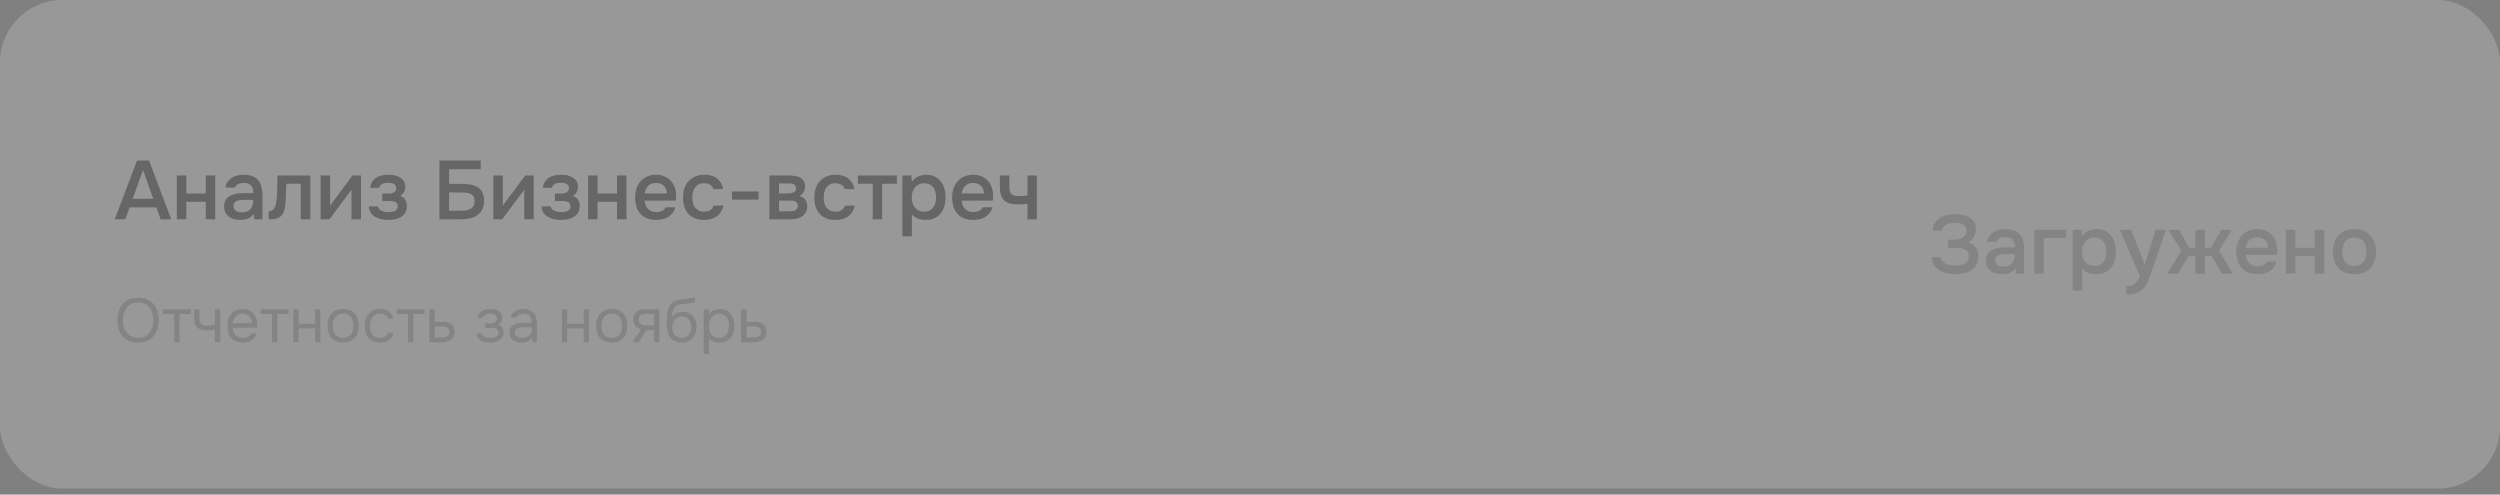 <?xml version="1.0" encoding="UTF-8"?> <svg xmlns="http://www.w3.org/2000/svg" width="369" height="73" viewBox="0 0 369 73" fill="none"><rect x="0" y="0" width="369" height="73" fill="#808080" stroke="none"/><g opacity="0.2"><rect width="369" height="72.112" rx="9.206" fill="#FEFCF9"></rect><path d="M22.006 23.693L25.271 32.371H23.712L23.074 30.616H19.134L18.483 32.371H16.936L20.226 23.693H22.006ZM22.632 29.339L21.11 25.105L19.575 29.339H22.632ZM26.099 32.371V25.902H27.498V28.566H30.37V25.902H31.769V32.371H30.37V29.781H27.498V32.371H26.099ZM37.464 31.573C37.251 31.876 36.969 32.101 36.617 32.248C36.265 32.388 35.872 32.457 35.439 32.457C35.095 32.457 34.78 32.416 34.494 32.334C34.215 32.252 33.97 32.13 33.757 31.966C33.544 31.794 33.377 31.585 33.254 31.34C33.131 31.086 33.07 30.8 33.07 30.481C33.07 30.129 33.139 29.83 33.278 29.585C33.417 29.331 33.606 29.127 33.843 28.971C34.089 28.816 34.375 28.701 34.702 28.627C35.03 28.546 35.373 28.505 35.733 28.505H37.39C37.39 28.03 37.284 27.662 37.071 27.4C36.858 27.138 36.486 27.003 35.954 26.995C35.643 26.995 35.373 27.048 35.144 27.154C34.923 27.261 34.776 27.437 34.702 27.682H33.266C33.315 27.339 33.426 27.048 33.598 26.811C33.778 26.573 33.99 26.377 34.236 26.222C34.489 26.066 34.768 25.956 35.071 25.89C35.381 25.825 35.692 25.792 36.003 25.792C36.404 25.792 36.777 25.845 37.12 25.952C37.464 26.058 37.763 26.238 38.016 26.492C38.303 26.786 38.495 27.138 38.593 27.547C38.691 27.956 38.741 28.402 38.741 28.885V32.371H37.525L37.464 31.573ZM37.39 29.499H36.04C35.803 29.499 35.566 29.519 35.328 29.56C35.091 29.593 34.886 29.679 34.715 29.818C34.551 29.949 34.469 30.141 34.469 30.395C34.469 30.706 34.58 30.943 34.8 31.107C35.03 31.262 35.308 31.34 35.635 31.34C35.889 31.34 36.122 31.307 36.335 31.242C36.556 31.176 36.744 31.07 36.899 30.923C37.055 30.767 37.173 30.575 37.255 30.346C37.345 30.108 37.39 29.826 37.39 29.499ZM40.844 29.29C40.885 28.734 40.91 28.181 40.918 27.633C40.934 27.077 40.951 26.5 40.967 25.902H45.803V32.371H44.392V27.118H42.268C42.252 27.519 42.236 27.92 42.219 28.32C42.211 28.713 42.195 29.106 42.17 29.499C42.162 29.646 42.146 29.822 42.121 30.027C42.105 30.223 42.08 30.424 42.047 30.628C42.015 30.825 41.965 31.013 41.9 31.193C41.835 31.365 41.753 31.524 41.655 31.672C41.483 31.917 41.254 32.097 40.967 32.212C40.689 32.318 40.366 32.371 39.998 32.371H39.654V31.168C39.899 31.168 40.096 31.111 40.243 30.996C40.398 30.874 40.513 30.722 40.587 30.542C40.669 30.354 40.726 30.154 40.758 29.941C40.8 29.72 40.828 29.503 40.844 29.29ZM48.628 32.371H47.327V25.902H48.727V30.346L52.016 25.902H53.28V32.371H51.881V28.014C51.873 28.03 50.789 29.483 48.628 32.371ZM59.054 28.91C59.398 29.024 59.651 29.212 59.815 29.474C59.978 29.728 60.06 30.014 60.06 30.334C60.06 30.35 60.06 30.366 60.06 30.383C60.06 30.792 59.978 31.131 59.815 31.401C59.651 31.672 59.43 31.888 59.152 32.052C58.882 32.207 58.587 32.314 58.268 32.371C57.957 32.428 57.638 32.457 57.311 32.457C56.992 32.457 56.664 32.428 56.329 32.371C56.002 32.306 55.699 32.195 55.421 32.04C55.151 31.884 54.926 31.68 54.745 31.426C54.566 31.172 54.463 30.853 54.439 30.469H55.789C55.822 30.632 55.891 30.767 55.998 30.874C56.112 30.98 56.243 31.066 56.39 31.131C56.538 31.197 56.693 31.242 56.857 31.266C57.02 31.291 57.172 31.303 57.311 31.303C57.458 31.303 57.618 31.295 57.79 31.279C57.961 31.254 58.113 31.213 58.244 31.156C58.383 31.09 58.497 31.005 58.587 30.898C58.677 30.784 58.722 30.636 58.722 30.456C58.722 30.145 58.604 29.937 58.367 29.83C58.137 29.724 57.847 29.671 57.495 29.671H56.415V28.566H57.385C57.687 28.566 57.945 28.505 58.158 28.382C58.371 28.259 58.477 28.046 58.477 27.744C58.477 27.588 58.436 27.461 58.354 27.363C58.281 27.257 58.187 27.175 58.072 27.118C57.957 27.06 57.831 27.023 57.691 27.007C57.552 26.983 57.429 26.97 57.323 26.97C57.184 26.97 57.041 26.983 56.894 27.007C56.746 27.023 56.607 27.06 56.476 27.118C56.345 27.175 56.235 27.253 56.145 27.351C56.055 27.449 56.002 27.576 55.985 27.731H54.647C54.68 27.347 54.782 27.032 54.954 26.786C55.126 26.533 55.339 26.332 55.593 26.185C55.846 26.038 56.124 25.935 56.427 25.878C56.738 25.821 57.045 25.792 57.348 25.792C57.651 25.792 57.945 25.821 58.231 25.878C58.526 25.935 58.796 26.042 59.042 26.197C59.287 26.352 59.475 26.541 59.606 26.762C59.745 26.974 59.815 27.253 59.815 27.596C59.815 27.907 59.741 28.173 59.594 28.394C59.455 28.615 59.275 28.787 59.054 28.91ZM64.858 23.693H70.958V24.97H66.281V27.142H68.27C68.745 27.142 69.178 27.183 69.571 27.265C69.972 27.339 70.307 27.474 70.577 27.67C70.856 27.866 71.068 28.128 71.216 28.456C71.371 28.775 71.449 29.172 71.449 29.646C71.449 30.17 71.351 30.608 71.154 30.959C70.966 31.311 70.713 31.594 70.393 31.806C70.074 32.011 69.71 32.158 69.301 32.248C68.892 32.33 68.466 32.371 68.024 32.371H64.858V23.693ZM66.281 31.107H67.926C68.188 31.107 68.446 31.095 68.7 31.07C68.953 31.037 69.178 30.972 69.375 30.874C69.571 30.775 69.731 30.632 69.853 30.444C69.976 30.256 70.037 30.002 70.037 29.683C70.037 29.388 69.98 29.155 69.865 28.983C69.751 28.811 69.6 28.685 69.411 28.603C69.231 28.513 69.023 28.46 68.785 28.443C68.548 28.419 68.307 28.407 68.061 28.407H66.281V31.107ZM74.124 32.371H72.823V25.902H74.222V30.346L77.512 25.902H78.776V32.371H77.377V28.014C77.369 28.03 76.284 29.483 74.124 32.371ZM84.55 28.91C84.893 29.024 85.147 29.212 85.311 29.474C85.474 29.728 85.556 30.014 85.556 30.334C85.556 30.35 85.556 30.366 85.556 30.383C85.556 30.792 85.474 31.131 85.311 31.401C85.147 31.672 84.926 31.888 84.648 32.052C84.378 32.207 84.083 32.314 83.764 32.371C83.453 32.428 83.134 32.457 82.807 32.457C82.488 32.457 82.16 32.428 81.825 32.371C81.497 32.306 81.195 32.195 80.916 32.04C80.646 31.884 80.421 31.68 80.241 31.426C80.061 31.172 79.959 30.853 79.934 30.469H81.285C81.317 30.632 81.387 30.767 81.493 30.874C81.608 30.98 81.739 31.066 81.886 31.131C82.033 31.197 82.189 31.242 82.353 31.266C82.516 31.291 82.668 31.303 82.807 31.303C82.954 31.303 83.114 31.295 83.285 31.279C83.457 31.254 83.609 31.213 83.74 31.156C83.879 31.09 83.993 31.005 84.083 30.898C84.173 30.784 84.218 30.636 84.218 30.456C84.218 30.145 84.1 29.937 83.862 29.83C83.633 29.724 83.343 29.671 82.991 29.671H81.911V28.566H82.88C83.183 28.566 83.441 28.505 83.654 28.382C83.866 28.259 83.973 28.046 83.973 27.744C83.973 27.588 83.932 27.461 83.85 27.363C83.776 27.257 83.682 27.175 83.568 27.118C83.453 27.06 83.326 27.023 83.187 27.007C83.048 26.983 82.925 26.97 82.819 26.97C82.68 26.97 82.537 26.983 82.389 27.007C82.242 27.023 82.103 27.06 81.972 27.118C81.841 27.175 81.731 27.253 81.641 27.351C81.551 27.449 81.497 27.576 81.481 27.731H80.143C80.176 27.347 80.278 27.032 80.45 26.786C80.622 26.533 80.835 26.332 81.088 26.185C81.342 26.038 81.62 25.935 81.923 25.878C82.234 25.821 82.541 25.792 82.844 25.792C83.146 25.792 83.441 25.821 83.727 25.878C84.022 25.935 84.292 26.042 84.537 26.197C84.783 26.352 84.971 26.541 85.102 26.762C85.241 26.974 85.311 27.253 85.311 27.596C85.311 27.907 85.237 28.173 85.09 28.394C84.951 28.615 84.771 28.787 84.55 28.91ZM86.799 32.371V25.902H88.199V28.566H91.071V25.902H92.47V32.371H91.071V29.781H88.199V32.371H86.799ZM95.145 29.609C95.162 29.847 95.211 30.068 95.293 30.272C95.374 30.477 95.485 30.657 95.624 30.812C95.763 30.959 95.935 31.078 96.14 31.168C96.352 31.258 96.598 31.303 96.876 31.303C97.171 31.303 97.441 31.25 97.686 31.144C97.94 31.037 98.124 30.853 98.239 30.591H99.675C99.593 30.919 99.458 31.201 99.27 31.438C99.09 31.675 98.873 31.872 98.619 32.027C98.374 32.175 98.099 32.285 97.797 32.359C97.502 32.424 97.187 32.457 96.852 32.457C96.336 32.457 95.882 32.379 95.489 32.224C95.105 32.068 94.781 31.843 94.519 31.549C94.257 31.254 94.061 30.906 93.93 30.505C93.808 30.096 93.746 29.638 93.746 29.131C93.746 28.64 93.816 28.194 93.955 27.793C94.094 27.384 94.294 27.032 94.556 26.737C94.826 26.442 95.15 26.213 95.526 26.05C95.902 25.878 96.332 25.792 96.815 25.792C97.322 25.792 97.76 25.878 98.128 26.05C98.496 26.213 98.803 26.439 99.049 26.725C99.302 27.011 99.49 27.347 99.613 27.731C99.736 28.116 99.797 28.533 99.797 28.983C99.797 29.196 99.785 29.405 99.761 29.609H95.145ZM98.435 28.554C98.41 28.046 98.251 27.662 97.956 27.4C97.67 27.138 97.293 27.007 96.827 27.007C96.565 27.007 96.336 27.048 96.14 27.13C95.943 27.212 95.775 27.322 95.636 27.461C95.505 27.6 95.399 27.764 95.317 27.952C95.235 28.14 95.182 28.341 95.158 28.554H98.435ZM103.911 32.457C103.396 32.457 102.942 32.379 102.549 32.224C102.164 32.06 101.841 31.835 101.579 31.549C101.326 31.254 101.133 30.906 101.002 30.505C100.88 30.096 100.818 29.646 100.818 29.155C100.818 28.664 100.884 28.214 101.015 27.805C101.154 27.396 101.358 27.044 101.628 26.749C101.898 26.455 102.226 26.222 102.61 26.05C102.995 25.878 103.441 25.792 103.948 25.792C104.308 25.792 104.64 25.833 104.942 25.915C105.253 25.988 105.528 26.115 105.765 26.295C106.002 26.467 106.207 26.688 106.379 26.958C106.55 27.22 106.669 27.539 106.735 27.916H105.286C105.213 27.637 105.053 27.424 104.807 27.277C104.57 27.122 104.276 27.044 103.924 27.044C103.613 27.044 103.347 27.101 103.126 27.216C102.905 27.33 102.725 27.486 102.586 27.682C102.447 27.879 102.344 28.108 102.279 28.37C102.222 28.623 102.193 28.889 102.193 29.168C102.193 29.454 102.226 29.724 102.291 29.978C102.357 30.231 102.459 30.452 102.598 30.64C102.745 30.82 102.929 30.968 103.15 31.082C103.371 31.189 103.637 31.242 103.948 31.242C104.316 31.242 104.619 31.16 104.857 30.996C105.102 30.833 105.258 30.616 105.323 30.346H106.759C106.694 30.714 106.571 31.033 106.391 31.303C106.219 31.573 106.006 31.794 105.753 31.966C105.499 32.138 105.217 32.265 104.906 32.346C104.595 32.42 104.263 32.457 103.911 32.457ZM108.042 28.259H111.958V29.462H108.042V28.259ZM113.566 25.902H116.328C116.614 25.902 116.905 25.919 117.199 25.952C117.494 25.976 117.76 26.046 117.997 26.16C118.243 26.275 118.439 26.442 118.586 26.663C118.742 26.876 118.823 27.167 118.832 27.535C118.832 27.821 118.766 28.087 118.635 28.333C118.504 28.578 118.296 28.779 118.009 28.934C118.402 29.041 118.688 29.229 118.868 29.499C119.057 29.761 119.151 30.076 119.151 30.444C119.151 30.788 119.081 31.086 118.942 31.34C118.803 31.585 118.619 31.786 118.39 31.942C118.161 32.089 117.895 32.199 117.592 32.273C117.289 32.338 116.97 32.371 116.635 32.371H113.566V25.902ZM114.978 27.069V28.554H115.824C116.013 28.554 116.205 28.554 116.401 28.554C116.606 28.546 116.786 28.517 116.941 28.468C117.105 28.419 117.236 28.341 117.334 28.235C117.441 28.128 117.494 27.977 117.494 27.78C117.494 27.609 117.453 27.478 117.371 27.388C117.297 27.29 117.203 27.216 117.089 27.167C116.974 27.118 116.843 27.089 116.696 27.081C116.557 27.073 116.426 27.069 116.303 27.069H114.978ZM116.401 31.193C116.565 31.193 116.725 31.185 116.88 31.168C117.044 31.152 117.187 31.115 117.31 31.058C117.441 30.992 117.547 30.91 117.629 30.812C117.711 30.706 117.752 30.567 117.752 30.395C117.752 30.084 117.653 29.875 117.457 29.769C117.269 29.663 117.036 29.609 116.757 29.609H114.978V31.193H116.401ZM123.294 32.457C122.778 32.457 122.324 32.379 121.932 32.224C121.547 32.06 121.224 31.835 120.962 31.549C120.708 31.254 120.516 30.906 120.385 30.505C120.262 30.096 120.201 29.646 120.201 29.155C120.201 28.664 120.266 28.214 120.397 27.805C120.536 27.396 120.741 27.044 121.011 26.749C121.281 26.455 121.608 26.222 121.993 26.05C122.378 25.878 122.823 25.792 123.331 25.792C123.691 25.792 124.022 25.833 124.325 25.915C124.636 25.988 124.91 26.115 125.147 26.295C125.385 26.467 125.589 26.688 125.761 26.958C125.933 27.22 126.052 27.539 126.117 27.916H124.669C124.595 27.637 124.436 27.424 124.19 27.277C123.953 27.122 123.658 27.044 123.306 27.044C122.995 27.044 122.729 27.101 122.508 27.216C122.288 27.33 122.107 27.486 121.968 27.682C121.829 27.879 121.727 28.108 121.662 28.37C121.604 28.623 121.576 28.889 121.576 29.168C121.576 29.454 121.608 29.724 121.674 29.978C121.739 30.231 121.842 30.452 121.981 30.64C122.128 30.82 122.312 30.968 122.533 31.082C122.754 31.189 123.02 31.242 123.331 31.242C123.699 31.242 124.002 31.16 124.239 30.996C124.485 30.833 124.64 30.616 124.706 30.346H126.142C126.076 30.714 125.953 31.033 125.773 31.303C125.602 31.573 125.389 31.794 125.135 31.966C124.882 32.138 124.599 32.265 124.288 32.346C123.977 32.42 123.646 32.457 123.294 32.457ZM132.384 25.902V27.118H130.199V32.371H128.812V27.118H126.627V25.902H132.384ZM134.588 34.887H133.188V25.902H134.514L134.588 26.823C134.825 26.488 135.132 26.234 135.508 26.062C135.893 25.882 136.294 25.792 136.711 25.792C137.153 25.792 137.55 25.874 137.902 26.038C138.254 26.193 138.552 26.414 138.798 26.7C139.051 26.987 139.24 27.334 139.362 27.744C139.493 28.145 139.559 28.603 139.559 29.118C139.559 29.601 139.497 30.047 139.375 30.456C139.252 30.865 139.068 31.221 138.822 31.524C138.585 31.819 138.286 32.048 137.926 32.212C137.574 32.375 137.145 32.457 136.637 32.457C136.245 32.457 135.868 32.396 135.508 32.273C135.156 32.142 134.849 31.929 134.588 31.635V34.887ZM136.416 31.242C136.719 31.242 136.981 31.189 137.202 31.082C137.423 30.968 137.603 30.816 137.742 30.628C137.889 30.44 137.996 30.219 138.061 29.965C138.135 29.712 138.172 29.438 138.172 29.143C138.172 28.848 138.135 28.574 138.061 28.32C137.996 28.059 137.889 27.834 137.742 27.645C137.603 27.457 137.419 27.31 137.19 27.204C136.969 27.097 136.703 27.044 136.392 27.044C136.114 27.044 135.856 27.101 135.619 27.216C135.389 27.33 135.197 27.482 135.042 27.67C134.886 27.858 134.768 28.083 134.686 28.345C134.612 28.599 134.575 28.861 134.575 29.131C134.575 29.425 134.612 29.703 134.686 29.965C134.759 30.219 134.87 30.44 135.017 30.628C135.173 30.808 135.365 30.955 135.594 31.07C135.823 31.185 136.097 31.242 136.416 31.242ZM141.942 29.609C141.958 29.847 142.007 30.068 142.089 30.272C142.171 30.477 142.281 30.657 142.42 30.812C142.559 30.959 142.731 31.078 142.936 31.168C143.149 31.258 143.394 31.303 143.672 31.303C143.967 31.303 144.237 31.25 144.482 31.144C144.736 31.037 144.92 30.853 145.035 30.591H146.471C146.389 30.919 146.254 31.201 146.066 31.438C145.886 31.675 145.669 31.872 145.415 32.027C145.17 32.175 144.896 32.285 144.593 32.359C144.298 32.424 143.983 32.457 143.648 32.457C143.132 32.457 142.678 32.379 142.285 32.224C141.901 32.068 141.578 31.843 141.316 31.549C141.054 31.254 140.857 30.906 140.726 30.505C140.604 30.096 140.542 29.638 140.542 29.131C140.542 28.64 140.612 28.194 140.751 27.793C140.89 27.384 141.091 27.032 141.352 26.737C141.623 26.442 141.946 26.213 142.322 26.05C142.699 25.878 143.128 25.792 143.611 25.792C144.118 25.792 144.556 25.878 144.924 26.05C145.293 26.213 145.599 26.439 145.845 26.725C146.099 27.011 146.287 27.347 146.41 27.731C146.532 28.116 146.594 28.533 146.594 28.983C146.594 29.196 146.581 29.405 146.557 29.609H141.942ZM145.231 28.554C145.207 28.046 145.047 27.662 144.752 27.4C144.466 27.138 144.09 27.007 143.623 27.007C143.361 27.007 143.132 27.048 142.936 27.13C142.739 27.212 142.572 27.322 142.433 27.461C142.302 27.6 142.195 27.764 142.113 27.952C142.032 28.14 141.978 28.341 141.954 28.554H145.231ZM147.578 25.902H148.977V27.179C148.977 27.506 148.989 27.78 149.014 28.001C149.047 28.222 149.112 28.407 149.21 28.554C149.308 28.693 149.452 28.795 149.64 28.861C149.828 28.918 150.082 28.947 150.401 28.947C150.605 28.947 150.826 28.938 151.064 28.922C151.301 28.897 151.497 28.873 151.653 28.848V25.902H153.04V32.371H151.653V30.064C151.465 30.096 151.244 30.121 150.99 30.137C150.736 30.154 150.503 30.162 150.29 30.162C150.2 30.162 150.11 30.162 150.02 30.162C149.628 30.154 149.28 30.104 148.977 30.014C148.674 29.916 148.416 29.769 148.204 29.573C147.999 29.368 147.844 29.098 147.737 28.762C147.631 28.427 147.578 28.014 147.578 27.523V25.902Z" fill="black"></path><path opacity="0.4" d="M20.382 50.582C19.873 50.582 19.428 50.499 19.048 50.333C18.667 50.161 18.348 49.928 18.09 49.634C17.832 49.339 17.639 48.989 17.51 48.584C17.381 48.179 17.317 47.737 17.317 47.259C17.317 46.78 17.381 46.338 17.51 45.933C17.639 45.522 17.832 45.169 18.09 44.874C18.348 44.58 18.667 44.35 19.048 44.184C19.428 44.012 19.873 43.926 20.382 43.926C20.886 43.926 21.328 44.012 21.708 44.184C22.089 44.35 22.408 44.58 22.666 44.874C22.923 45.169 23.116 45.522 23.245 45.933C23.374 46.338 23.439 46.78 23.439 47.259C23.439 47.737 23.374 48.179 23.245 48.584C23.116 48.989 22.923 49.339 22.666 49.634C22.408 49.928 22.089 50.161 21.708 50.333C21.328 50.499 20.886 50.582 20.382 50.582ZM20.382 44.653C19.996 44.653 19.661 44.724 19.379 44.865C19.097 45 18.863 45.187 18.679 45.427C18.495 45.666 18.357 45.945 18.265 46.264C18.173 46.577 18.127 46.909 18.127 47.259C18.127 47.608 18.17 47.94 18.256 48.253C18.348 48.566 18.486 48.842 18.67 49.081C18.854 49.321 19.087 49.511 19.37 49.652C19.658 49.787 19.996 49.855 20.382 49.855C20.769 49.855 21.104 49.787 21.386 49.652C21.668 49.511 21.898 49.324 22.076 49.091C22.26 48.851 22.395 48.575 22.481 48.262C22.573 47.949 22.619 47.615 22.619 47.259C22.619 46.903 22.573 46.568 22.481 46.255C22.395 45.936 22.26 45.66 22.076 45.427C21.892 45.187 21.659 45 21.377 44.865C21.094 44.724 20.763 44.653 20.382 44.653ZM28.166 45.657V46.347H26.5V50.508H25.717V46.347H24.051V45.657H28.166ZM28.652 45.657H29.435V46.743C29.435 46.958 29.447 47.148 29.472 47.314C29.503 47.473 29.558 47.608 29.637 47.719C29.717 47.829 29.831 47.915 29.978 47.977C30.125 48.032 30.319 48.06 30.558 48.06C30.742 48.06 30.936 48.05 31.138 48.032C31.347 48.014 31.54 47.986 31.718 47.949V45.657H32.501V50.508H31.718V48.639C31.485 48.682 31.258 48.713 31.037 48.732C30.822 48.744 30.629 48.75 30.457 48.75C30.113 48.75 29.825 48.71 29.591 48.63C29.364 48.55 29.18 48.431 29.039 48.271C28.898 48.106 28.797 47.903 28.735 47.664C28.68 47.418 28.652 47.13 28.652 46.798V45.657ZM34.344 48.373C34.363 48.587 34.406 48.787 34.473 48.971C34.547 49.149 34.645 49.305 34.768 49.44C34.891 49.575 35.041 49.683 35.219 49.763C35.403 49.836 35.615 49.873 35.854 49.873C35.971 49.873 36.09 49.864 36.213 49.846C36.342 49.821 36.462 49.784 36.572 49.735C36.683 49.68 36.781 49.609 36.867 49.523C36.953 49.437 37.017 49.333 37.06 49.21H37.861C37.806 49.444 37.711 49.646 37.576 49.818C37.447 49.99 37.29 50.131 37.106 50.241C36.928 50.352 36.729 50.435 36.508 50.49C36.287 50.539 36.063 50.563 35.836 50.563C35.449 50.563 35.112 50.502 34.823 50.379C34.541 50.257 34.304 50.088 34.114 49.873C33.924 49.652 33.783 49.391 33.691 49.091C33.599 48.784 33.553 48.449 33.553 48.087C33.553 47.725 33.602 47.394 33.7 47.093C33.804 46.786 33.952 46.522 34.142 46.301C34.332 46.08 34.565 45.908 34.842 45.786C35.118 45.663 35.446 45.602 35.827 45.602C36.213 45.602 36.548 45.678 36.83 45.832C37.112 45.985 37.339 46.188 37.511 46.439C37.683 46.685 37.803 46.952 37.87 47.24C37.944 47.529 37.975 47.796 37.962 48.041C37.962 48.096 37.959 48.152 37.953 48.207C37.953 48.262 37.95 48.317 37.944 48.373H34.344ZM37.171 47.691C37.158 47.28 37.029 46.946 36.784 46.688C36.538 46.43 36.21 46.301 35.799 46.301C35.572 46.301 35.372 46.338 35.201 46.412C35.029 46.485 34.885 46.587 34.768 46.715C34.651 46.844 34.559 46.995 34.492 47.167C34.424 47.332 34.381 47.507 34.363 47.691H37.171ZM42.595 45.657V46.347H40.929V50.508H40.146V46.347H38.48V45.657H42.595ZM43.293 50.508V45.657H44.076V47.783H46.506V45.657H47.289V50.508H46.506V48.474H44.076V50.508H43.293ZM50.661 45.602C51.048 45.602 51.382 45.663 51.665 45.786C51.947 45.908 52.183 46.08 52.373 46.301C52.57 46.522 52.714 46.786 52.806 47.093C52.904 47.394 52.953 47.725 52.953 48.087C52.953 48.449 52.904 48.784 52.806 49.091C52.714 49.391 52.57 49.652 52.373 49.873C52.183 50.088 51.944 50.257 51.656 50.379C51.367 50.502 51.029 50.563 50.643 50.563C50.256 50.563 49.919 50.502 49.63 50.379C49.348 50.257 49.108 50.088 48.912 49.873C48.722 49.652 48.578 49.391 48.479 49.091C48.387 48.784 48.341 48.449 48.341 48.087C48.341 47.725 48.387 47.394 48.479 47.093C48.578 46.786 48.722 46.522 48.912 46.301C49.108 46.08 49.351 45.908 49.639 45.786C49.928 45.663 50.268 45.602 50.661 45.602ZM50.643 49.873C50.907 49.873 51.134 49.827 51.324 49.735C51.52 49.643 51.68 49.517 51.803 49.358C51.932 49.192 52.024 49.002 52.079 48.787C52.14 48.572 52.171 48.339 52.171 48.087C52.171 47.842 52.14 47.611 52.079 47.397C52.024 47.176 51.932 46.986 51.803 46.826C51.68 46.66 51.52 46.531 51.324 46.439C51.134 46.347 50.907 46.301 50.643 46.301C50.379 46.301 50.152 46.347 49.962 46.439C49.771 46.531 49.612 46.66 49.483 46.826C49.36 46.986 49.268 47.176 49.207 47.397C49.151 47.611 49.124 47.842 49.124 48.087C49.124 48.339 49.151 48.572 49.207 48.787C49.268 49.002 49.36 49.192 49.483 49.358C49.612 49.517 49.771 49.643 49.962 49.735C50.152 49.827 50.379 49.873 50.643 49.873ZM56.072 50.563C55.685 50.563 55.351 50.502 55.068 50.379C54.786 50.257 54.553 50.085 54.369 49.864C54.184 49.643 54.047 49.382 53.954 49.081C53.862 48.781 53.816 48.452 53.816 48.096C53.816 47.753 53.865 47.431 53.964 47.13C54.062 46.823 54.206 46.559 54.396 46.338C54.587 46.111 54.826 45.933 55.114 45.804C55.403 45.669 55.753 45.602 56.164 45.602C56.409 45.602 56.627 45.629 56.817 45.684C57.008 45.733 57.186 45.816 57.351 45.933C57.523 46.044 57.67 46.191 57.793 46.375C57.916 46.559 58.005 46.783 58.06 47.047H57.259C57.167 46.777 57.02 46.584 56.817 46.467C56.621 46.35 56.388 46.295 56.118 46.301C55.854 46.301 55.621 46.353 55.418 46.458C55.222 46.556 55.062 46.688 54.939 46.854C54.823 47.019 54.737 47.213 54.682 47.434C54.626 47.648 54.599 47.869 54.599 48.096C54.599 48.336 54.626 48.563 54.682 48.778C54.743 48.992 54.832 49.183 54.949 49.348C55.071 49.508 55.228 49.637 55.418 49.735C55.608 49.827 55.835 49.873 56.099 49.873C56.228 49.873 56.354 49.861 56.477 49.836C56.606 49.812 56.722 49.772 56.827 49.717C56.937 49.655 57.032 49.575 57.112 49.477C57.192 49.379 57.25 49.259 57.287 49.118H58.097C58.048 49.37 57.959 49.588 57.83 49.772C57.707 49.95 57.554 50.1 57.37 50.223C57.186 50.34 56.983 50.425 56.762 50.481C56.541 50.536 56.311 50.563 56.072 50.563ZM62.67 45.657V46.347H61.004V50.508H60.221V46.347H58.555V45.657H62.67ZM63.368 45.657H64.169V47.507H65.237C65.513 47.507 65.768 47.529 66.001 47.572C66.234 47.608 66.437 47.688 66.609 47.811C66.774 47.934 66.9 48.09 66.986 48.281C67.078 48.465 67.124 48.695 67.124 48.971C67.118 49.247 67.069 49.477 66.977 49.661C66.885 49.839 66.768 49.99 66.627 50.112C66.461 50.254 66.253 50.355 66.001 50.416C65.755 50.478 65.504 50.508 65.246 50.508H63.368V45.657ZM64.629 49.827C64.862 49.827 65.096 49.824 65.329 49.818C65.562 49.806 65.765 49.757 65.936 49.671C66.053 49.621 66.145 49.539 66.213 49.422C66.286 49.299 66.326 49.158 66.332 48.998C66.332 48.808 66.292 48.658 66.213 48.547C66.139 48.437 66.041 48.357 65.918 48.308C65.802 48.253 65.669 48.219 65.522 48.207C65.375 48.195 65.231 48.188 65.09 48.188H64.169V49.827H64.629ZM73.504 47.903C73.817 48.001 74.035 48.155 74.158 48.363C74.281 48.572 74.342 48.821 74.342 49.109C74.336 49.367 74.275 49.588 74.158 49.772C74.048 49.956 73.9 50.106 73.716 50.223C73.532 50.34 73.323 50.425 73.09 50.481C72.857 50.536 72.618 50.563 72.372 50.563C72.139 50.563 71.903 50.542 71.663 50.499C71.43 50.456 71.218 50.383 71.028 50.278C70.838 50.174 70.678 50.036 70.549 49.864C70.427 49.692 70.359 49.474 70.347 49.21H71.111C71.135 49.339 71.194 49.447 71.286 49.532C71.378 49.612 71.485 49.68 71.608 49.735C71.737 49.784 71.869 49.821 72.004 49.846C72.145 49.864 72.271 49.873 72.381 49.873C72.51 49.873 72.642 49.864 72.777 49.846C72.918 49.827 73.047 49.79 73.164 49.735C73.281 49.68 73.376 49.603 73.449 49.505C73.523 49.401 73.56 49.269 73.56 49.109C73.56 48.98 73.532 48.864 73.477 48.759C73.422 48.649 73.336 48.566 73.219 48.511C73.115 48.462 72.995 48.434 72.86 48.428C72.725 48.416 72.599 48.409 72.483 48.409H71.617V47.719H72.326C72.443 47.719 72.562 47.71 72.685 47.691C72.808 47.667 72.918 47.627 73.017 47.572C73.121 47.516 73.204 47.446 73.265 47.36C73.333 47.268 73.369 47.139 73.376 46.973C73.376 46.844 73.345 46.737 73.284 46.651C73.228 46.565 73.152 46.498 73.053 46.449C72.961 46.393 72.854 46.356 72.731 46.338C72.615 46.313 72.498 46.301 72.381 46.301C72.271 46.301 72.154 46.31 72.031 46.329C71.909 46.341 71.795 46.372 71.691 46.421C71.587 46.464 71.498 46.525 71.424 46.605C71.35 46.685 71.304 46.789 71.286 46.918H70.513C70.519 46.672 70.577 46.467 70.688 46.301C70.804 46.129 70.951 45.994 71.129 45.896C71.307 45.792 71.504 45.718 71.719 45.675C71.939 45.626 72.157 45.602 72.372 45.602C72.587 45.602 72.799 45.623 73.007 45.666C73.222 45.709 73.412 45.783 73.578 45.887C73.744 45.985 73.879 46.117 73.983 46.283C74.088 46.449 74.14 46.654 74.14 46.9C74.14 47.121 74.088 47.317 73.983 47.489C73.879 47.661 73.719 47.799 73.504 47.903ZM78.546 49.892C78.442 50.033 78.322 50.146 78.187 50.232C78.052 50.318 77.911 50.386 77.764 50.435C77.623 50.484 77.478 50.517 77.331 50.536C77.19 50.554 77.049 50.563 76.908 50.563C76.68 50.563 76.466 50.536 76.263 50.481C76.061 50.425 75.876 50.337 75.711 50.214C75.551 50.091 75.422 49.938 75.324 49.753C75.232 49.569 75.186 49.361 75.186 49.127C75.186 48.851 75.235 48.621 75.333 48.437C75.438 48.247 75.576 48.093 75.748 47.977C75.919 47.86 76.116 47.78 76.337 47.737C76.564 47.688 76.803 47.664 77.055 47.664H78.482C78.482 47.252 78.393 46.927 78.215 46.688C78.037 46.442 77.736 46.313 77.313 46.301C77.055 46.301 76.828 46.344 76.631 46.43C76.435 46.516 76.3 46.657 76.226 46.854H75.389C75.432 46.633 75.517 46.446 75.646 46.292C75.775 46.133 75.929 46.004 76.107 45.905C76.285 45.801 76.478 45.724 76.687 45.675C76.895 45.626 77.104 45.602 77.313 45.602C77.675 45.602 77.978 45.663 78.224 45.786C78.476 45.902 78.678 46.059 78.832 46.255C78.985 46.446 79.092 46.679 79.154 46.955C79.215 47.231 79.246 47.541 79.246 47.885V50.508H78.592L78.546 49.892ZM77.626 48.317C77.478 48.317 77.306 48.32 77.11 48.327C76.92 48.327 76.736 48.345 76.558 48.382C76.38 48.419 76.236 48.495 76.125 48.612C76.021 48.728 75.969 48.882 75.969 49.072C75.969 49.213 75.996 49.333 76.052 49.431C76.107 49.529 76.18 49.612 76.272 49.68C76.371 49.747 76.481 49.796 76.604 49.827C76.727 49.858 76.852 49.873 76.981 49.873C77.442 49.873 77.804 49.763 78.067 49.542C78.338 49.315 78.476 48.986 78.482 48.557V48.317H77.626ZM82.939 50.508V45.657H83.722V47.783H86.152V45.657H86.935V50.508H86.152V48.474H83.722V50.508H82.939ZM90.307 45.602C90.694 45.602 91.028 45.663 91.311 45.786C91.593 45.908 91.829 46.08 92.02 46.301C92.216 46.522 92.36 46.786 92.452 47.093C92.55 47.394 92.6 47.725 92.6 48.087C92.6 48.449 92.55 48.784 92.452 49.091C92.36 49.391 92.216 49.652 92.02 49.873C91.829 50.088 91.59 50.257 91.302 50.379C91.013 50.502 90.676 50.563 90.289 50.563C89.902 50.563 89.565 50.502 89.276 50.379C88.994 50.257 88.755 50.088 88.558 49.873C88.368 49.652 88.224 49.391 88.126 49.091C88.034 48.784 87.987 48.449 87.987 48.087C87.987 47.725 88.034 47.394 88.126 47.093C88.224 46.786 88.368 46.522 88.558 46.301C88.755 46.08 88.997 45.908 89.285 45.786C89.574 45.663 89.915 45.602 90.307 45.602ZM90.289 49.873C90.553 49.873 90.78 49.827 90.97 49.735C91.167 49.643 91.326 49.517 91.449 49.358C91.578 49.192 91.67 49.002 91.725 48.787C91.787 48.572 91.817 48.339 91.817 48.087C91.817 47.842 91.787 47.611 91.725 47.397C91.67 47.176 91.578 46.986 91.449 46.826C91.326 46.66 91.167 46.531 90.97 46.439C90.78 46.347 90.553 46.301 90.289 46.301C90.025 46.301 89.798 46.347 89.608 46.439C89.418 46.531 89.258 46.66 89.129 46.826C89.006 46.986 88.914 47.176 88.853 47.397C88.798 47.611 88.77 47.842 88.77 48.087C88.77 48.339 88.798 48.572 88.853 48.787C88.914 49.002 89.006 49.192 89.129 49.358C89.258 49.517 89.418 49.643 89.608 49.735C89.798 49.827 90.025 49.873 90.289 49.873ZM97.329 50.508H96.546V48.713H95.433L94.254 50.508H93.343L94.604 48.593C94.254 48.495 93.981 48.336 93.785 48.115C93.588 47.888 93.484 47.587 93.472 47.213C93.466 46.887 93.515 46.627 93.619 46.43C93.729 46.228 93.874 46.065 94.052 45.942C94.224 45.819 94.423 45.743 94.65 45.712C94.877 45.675 95.12 45.657 95.377 45.657H97.329V50.508ZM96.546 46.347L95.506 46.338C95.353 46.338 95.196 46.344 95.037 46.356C94.883 46.369 94.745 46.409 94.622 46.476C94.518 46.538 94.432 46.627 94.365 46.743C94.303 46.854 94.269 46.998 94.263 47.176C94.269 47.342 94.309 47.483 94.383 47.599C94.457 47.71 94.561 47.799 94.696 47.866C94.874 47.952 95.07 48.001 95.285 48.014C95.506 48.026 95.733 48.032 95.966 48.032H96.546V46.347ZM99.153 46.752C99.245 46.623 99.353 46.516 99.475 46.43C99.598 46.338 99.73 46.261 99.871 46.2C100.019 46.139 100.166 46.096 100.313 46.071C100.467 46.04 100.614 46.025 100.755 46.025C101.087 46.025 101.378 46.077 101.63 46.182C101.887 46.286 102.102 46.436 102.274 46.633C102.452 46.823 102.587 47.053 102.679 47.323C102.771 47.593 102.817 47.894 102.817 48.225C102.817 48.557 102.768 48.867 102.67 49.155C102.572 49.437 102.428 49.683 102.237 49.892C102.053 50.1 101.823 50.266 101.547 50.389C101.277 50.505 100.964 50.563 100.608 50.563C100.203 50.563 99.862 50.493 99.586 50.352C99.31 50.205 99.086 50.011 98.914 49.772C98.748 49.526 98.626 49.235 98.546 48.897C98.466 48.56 98.423 48.228 98.417 47.903C98.405 47.805 98.398 47.608 98.398 47.314C98.405 47.013 98.42 46.743 98.445 46.504C98.469 46.258 98.509 46.022 98.564 45.795C98.626 45.562 98.708 45.356 98.813 45.178C98.978 44.883 99.187 44.666 99.439 44.525C99.697 44.383 99.991 44.285 100.322 44.23C100.427 44.212 100.66 44.178 101.022 44.129C101.39 44.073 101.642 44.037 101.777 44.018C101.894 44.006 102.019 43.991 102.154 43.972C102.296 43.948 102.434 43.923 102.569 43.898V44.617C102.477 44.647 102.363 44.675 102.228 44.699C102.093 44.718 101.94 44.736 101.768 44.755C101.645 44.773 101.516 44.791 101.381 44.81C101.252 44.822 101.117 44.837 100.976 44.856C100.841 44.868 100.632 44.896 100.35 44.939C100.141 44.969 99.97 45.028 99.835 45.114C99.706 45.2 99.592 45.313 99.494 45.454C99.377 45.626 99.291 45.835 99.236 46.08C99.187 46.32 99.159 46.544 99.153 46.752ZM100.626 49.873C100.853 49.873 101.053 49.83 101.225 49.744C101.403 49.658 101.55 49.542 101.667 49.394C101.789 49.247 101.881 49.075 101.943 48.879C102.004 48.682 102.035 48.474 102.035 48.253C102.035 48.038 102.001 47.839 101.933 47.654C101.872 47.464 101.783 47.302 101.667 47.167C101.55 47.025 101.409 46.918 101.243 46.844C101.077 46.765 100.875 46.725 100.635 46.725C100.415 46.731 100.218 46.774 100.046 46.854C99.874 46.933 99.727 47.047 99.604 47.194C99.482 47.335 99.39 47.501 99.328 47.691C99.267 47.875 99.233 48.069 99.227 48.271C99.227 48.486 99.255 48.692 99.31 48.888C99.371 49.078 99.46 49.247 99.577 49.394C99.693 49.542 99.838 49.658 100.009 49.744C100.187 49.83 100.393 49.873 100.626 49.873ZM104.651 52.257H103.868V45.657H104.614L104.651 46.403C104.816 46.139 105.04 45.942 105.323 45.813C105.611 45.678 105.921 45.608 106.253 45.602C106.627 45.602 106.943 45.666 107.201 45.795C107.465 45.918 107.683 46.093 107.854 46.32C108.032 46.541 108.164 46.804 108.25 47.111C108.336 47.412 108.379 47.737 108.379 48.087C108.379 48.443 108.336 48.772 108.25 49.072C108.164 49.373 108.032 49.634 107.854 49.855C107.676 50.076 107.452 50.251 107.182 50.379C106.912 50.502 106.59 50.563 106.216 50.563C105.848 50.563 105.535 50.505 105.277 50.389C105.019 50.272 104.81 50.119 104.651 49.928V52.257ZM106.151 49.873C106.415 49.873 106.636 49.827 106.814 49.735C106.998 49.637 107.146 49.508 107.256 49.348C107.373 49.183 107.455 48.992 107.505 48.778C107.56 48.563 107.591 48.333 107.597 48.087C107.597 47.842 107.569 47.611 107.514 47.397C107.465 47.176 107.382 46.986 107.265 46.826C107.149 46.666 106.995 46.541 106.805 46.449C106.621 46.35 106.397 46.301 106.133 46.301C105.82 46.301 105.55 46.387 105.323 46.559C105.096 46.725 104.924 46.936 104.807 47.194C104.74 47.335 104.694 47.483 104.669 47.636C104.645 47.783 104.632 47.937 104.632 48.096C104.632 48.281 104.645 48.452 104.669 48.612C104.694 48.765 104.74 48.913 104.807 49.054C104.924 49.287 105.093 49.483 105.314 49.643C105.541 49.796 105.82 49.873 106.151 49.873ZM109.388 45.657H110.189V47.507H111.257C111.533 47.507 111.788 47.529 112.021 47.572C112.254 47.608 112.457 47.688 112.629 47.811C112.794 47.934 112.92 48.09 113.006 48.281C113.098 48.465 113.144 48.695 113.144 48.971C113.138 49.247 113.089 49.477 112.997 49.661C112.905 49.839 112.788 49.99 112.647 50.112C112.481 50.254 112.273 50.355 112.021 50.416C111.776 50.478 111.524 50.508 111.266 50.508H109.388V45.657ZM110.649 49.827C110.883 49.827 111.116 49.824 111.349 49.818C111.582 49.806 111.785 49.757 111.957 49.671C112.073 49.621 112.165 49.539 112.233 49.422C112.306 49.299 112.346 49.158 112.352 48.998C112.352 48.808 112.313 48.658 112.233 48.547C112.159 48.437 112.061 48.357 111.938 48.308C111.822 48.253 111.69 48.219 111.542 48.207C111.395 48.195 111.251 48.188 111.11 48.188H110.189V49.827H110.649Z" fill="black"></path><path opacity="0.4" d="M288.619 40.471C288.365 40.471 288.046 40.446 287.661 40.397C287.285 40.348 286.913 40.237 286.544 40.066C286.176 39.886 285.853 39.628 285.575 39.292C285.305 38.957 285.145 38.507 285.096 37.942H286.483C286.516 38.229 286.618 38.458 286.79 38.63C286.97 38.793 287.166 38.916 287.379 38.998C287.592 39.08 287.817 39.133 288.054 39.157C288.291 39.182 288.5 39.194 288.68 39.194C288.885 39.194 289.097 39.178 289.318 39.145C289.547 39.104 289.752 39.035 289.932 38.936C290.12 38.838 290.276 38.699 290.398 38.519C290.521 38.339 290.583 38.106 290.583 37.819C290.583 37.517 290.517 37.283 290.386 37.12C290.255 36.948 290.092 36.825 289.895 36.752C289.707 36.67 289.498 36.621 289.269 36.604C289.048 36.588 288.84 36.58 288.643 36.58H287.539V35.364H288.52C288.717 35.356 288.917 35.332 289.122 35.291C289.326 35.25 289.511 35.184 289.674 35.094C289.838 34.996 289.973 34.87 290.079 34.714C290.186 34.55 290.247 34.346 290.263 34.1C290.263 33.847 290.206 33.642 290.092 33.486C289.985 33.323 289.846 33.196 289.674 33.106C289.511 33.016 289.326 32.955 289.122 32.922C288.917 32.889 288.717 32.873 288.52 32.873C288.3 32.873 288.079 32.897 287.858 32.947C287.645 32.987 287.453 33.057 287.281 33.155C287.109 33.253 286.97 33.376 286.863 33.523C286.757 33.671 286.7 33.847 286.692 34.051H285.305C285.305 33.626 285.39 33.261 285.562 32.959C285.742 32.648 285.98 32.394 286.274 32.198C286.577 31.993 286.925 31.846 287.318 31.756C287.71 31.658 288.124 31.608 288.557 31.608C288.942 31.608 289.318 31.645 289.687 31.719C290.055 31.785 290.382 31.903 290.668 32.075C290.963 32.247 291.2 32.48 291.38 32.775C291.56 33.061 291.65 33.425 291.65 33.867C291.65 34.031 291.63 34.203 291.589 34.383C291.556 34.554 291.495 34.722 291.405 34.886C291.323 35.05 291.204 35.209 291.049 35.364C290.902 35.512 290.718 35.643 290.497 35.757C290.988 35.88 291.36 36.13 291.614 36.506C291.875 36.874 292.006 37.312 292.006 37.819C292.006 38.31 291.908 38.728 291.712 39.071C291.524 39.407 291.27 39.681 290.951 39.894C290.64 40.098 290.28 40.246 289.871 40.336C289.461 40.426 289.044 40.471 288.619 40.471ZM297.487 39.587C297.274 39.89 296.992 40.115 296.64 40.262C296.288 40.401 295.895 40.471 295.461 40.471C295.118 40.471 294.803 40.43 294.516 40.348C294.238 40.266 293.993 40.143 293.78 39.98C293.567 39.808 293.399 39.599 293.277 39.354C293.154 39.1 293.092 38.814 293.092 38.495C293.092 38.143 293.162 37.844 293.301 37.599C293.44 37.345 293.628 37.14 293.866 36.985C294.111 36.829 294.398 36.715 294.725 36.641C295.052 36.559 295.396 36.518 295.756 36.518H297.413C297.413 36.044 297.307 35.675 297.094 35.414C296.881 35.152 296.509 35.017 295.977 35.009C295.666 35.009 295.396 35.062 295.167 35.168C294.946 35.275 294.799 35.45 294.725 35.696H293.289C293.338 35.352 293.448 35.062 293.62 34.824C293.8 34.587 294.013 34.391 294.259 34.235C294.512 34.08 294.79 33.969 295.093 33.904C295.404 33.838 295.715 33.806 296.026 33.806C296.427 33.806 296.799 33.859 297.143 33.965C297.487 34.072 297.785 34.252 298.039 34.505C298.325 34.8 298.518 35.152 298.616 35.561C298.714 35.97 298.763 36.416 298.763 36.899V40.385H297.548L297.487 39.587ZM297.413 37.513H296.063C295.826 37.513 295.588 37.533 295.351 37.574C295.114 37.607 294.909 37.693 294.737 37.832C294.574 37.963 294.492 38.155 294.492 38.409C294.492 38.719 294.602 38.957 294.823 39.12C295.052 39.276 295.331 39.354 295.658 39.354C295.912 39.354 296.145 39.321 296.357 39.255C296.578 39.19 296.767 39.084 296.922 38.936C297.078 38.781 297.196 38.589 297.278 38.359C297.368 38.122 297.413 37.84 297.413 37.513ZM300.266 40.385V33.916H304.942V35.131H301.665V40.385H300.266ZM307.323 42.901H305.923V33.916H307.249L307.323 34.837C307.56 34.501 307.867 34.248 308.243 34.076C308.628 33.896 309.029 33.806 309.446 33.806C309.888 33.806 310.285 33.888 310.637 34.051C310.989 34.207 311.287 34.428 311.533 34.714C311.787 35 311.975 35.348 312.098 35.757C312.228 36.158 312.294 36.617 312.294 37.132C312.294 37.615 312.233 38.061 312.11 38.47C311.987 38.879 311.803 39.235 311.557 39.538C311.32 39.832 311.021 40.062 310.661 40.225C310.31 40.389 309.88 40.471 309.373 40.471C308.98 40.471 308.603 40.409 308.243 40.287C307.891 40.156 307.585 39.943 307.323 39.648V42.901ZM309.152 39.255C309.454 39.255 309.716 39.202 309.937 39.096C310.158 38.981 310.338 38.83 310.477 38.642C310.625 38.454 310.731 38.233 310.796 37.979C310.87 37.725 310.907 37.451 310.907 37.157C310.907 36.862 310.87 36.588 310.796 36.334C310.731 36.072 310.625 35.847 310.477 35.659C310.338 35.471 310.154 35.324 309.925 35.217C309.704 35.111 309.438 35.058 309.127 35.058C308.849 35.058 308.591 35.115 308.354 35.23C308.125 35.344 307.932 35.495 307.777 35.684C307.621 35.872 307.503 36.097 307.421 36.359C307.347 36.612 307.31 36.874 307.31 37.144C307.31 37.439 307.347 37.717 307.421 37.979C307.495 38.233 307.605 38.454 307.752 38.642C307.908 38.822 308.1 38.969 308.329 39.084C308.558 39.198 308.833 39.255 309.152 39.255ZM318.163 33.916H319.697L317.831 39.354C317.594 40.025 317.377 40.618 317.181 41.133C316.993 41.649 316.768 42.079 316.506 42.422C316.244 42.766 315.921 43.024 315.536 43.196C315.16 43.376 314.665 43.466 314.051 43.466H313.842V42.214C313.875 42.214 313.908 42.214 313.94 42.214C314.186 42.214 314.403 42.185 314.591 42.128C314.787 42.071 314.963 41.984 315.119 41.87C315.274 41.755 315.409 41.604 315.524 41.416C315.638 41.236 315.745 41.027 315.843 40.79L312.909 33.916H314.554L316.567 39.035L318.163 33.916ZM324.046 40.385V37.77H323.039L321.542 40.385H319.897L321.947 36.997L320.069 33.916H321.627L323.137 36.567H324.046V33.916H325.433V36.567H326.341L327.851 33.916H329.409L327.531 36.997L329.581 40.385H327.937L326.439 37.77H325.433V40.385H324.046ZM331.482 37.623C331.499 37.86 331.548 38.081 331.63 38.286C331.711 38.49 331.822 38.67 331.961 38.826C332.1 38.973 332.272 39.092 332.477 39.182C332.689 39.272 332.935 39.317 333.213 39.317C333.508 39.317 333.778 39.264 334.023 39.157C334.277 39.051 334.461 38.867 334.575 38.605H336.012C335.93 38.932 335.795 39.215 335.607 39.452C335.426 39.689 335.21 39.886 334.956 40.041C334.71 40.188 334.436 40.299 334.134 40.373C333.839 40.438 333.524 40.471 333.188 40.471C332.673 40.471 332.219 40.393 331.826 40.237C331.441 40.082 331.118 39.857 330.856 39.562C330.594 39.268 330.398 38.92 330.267 38.519C330.144 38.11 330.083 37.652 330.083 37.144C330.083 36.653 330.153 36.207 330.292 35.806C330.431 35.397 330.631 35.045 330.893 34.751C331.163 34.456 331.486 34.227 331.863 34.063C332.239 33.892 332.669 33.806 333.152 33.806C333.659 33.806 334.097 33.892 334.465 34.063C334.833 34.227 335.14 34.452 335.386 34.739C335.639 35.025 335.827 35.36 335.95 35.745C336.073 36.13 336.134 36.547 336.134 36.997C336.134 37.21 336.122 37.418 336.097 37.623H331.482ZM334.772 36.567C334.747 36.06 334.588 35.675 334.293 35.414C334.007 35.152 333.63 35.021 333.164 35.021C332.902 35.021 332.673 35.062 332.477 35.144C332.28 35.225 332.112 35.336 331.973 35.475C331.842 35.614 331.736 35.778 331.654 35.966C331.572 36.154 331.519 36.355 331.495 36.567H334.772ZM337.401 40.385V33.916H338.8V36.58H341.672V33.916H343.071V40.385H341.672V37.795H338.8V40.385H337.401ZM347.502 33.806C348.017 33.806 348.471 33.888 348.864 34.051C349.257 34.215 349.588 34.444 349.858 34.739C350.137 35.025 350.345 35.373 350.484 35.782C350.624 36.191 350.693 36.645 350.693 37.144C350.693 37.652 350.624 38.11 350.484 38.519C350.354 38.92 350.153 39.268 349.883 39.562C349.613 39.857 349.277 40.082 348.877 40.237C348.484 40.393 348.025 40.471 347.502 40.471C346.986 40.471 346.532 40.393 346.139 40.237C345.747 40.074 345.415 39.849 345.145 39.562C344.883 39.268 344.683 38.916 344.544 38.507C344.413 38.098 344.347 37.644 344.347 37.144C344.347 36.645 344.413 36.191 344.544 35.782C344.683 35.373 344.887 35.025 345.157 34.739C345.427 34.444 345.759 34.215 346.152 34.051C346.544 33.888 346.994 33.806 347.502 33.806ZM347.502 39.255C347.821 39.255 348.091 39.202 348.312 39.096C348.541 38.981 348.725 38.83 348.864 38.642C349.012 38.454 349.118 38.233 349.183 37.979C349.257 37.725 349.294 37.451 349.294 37.157C349.294 36.862 349.257 36.588 349.183 36.334C349.118 36.072 349.012 35.847 348.864 35.659C348.725 35.471 348.541 35.324 348.312 35.217C348.091 35.111 347.821 35.058 347.502 35.058C347.191 35.058 346.921 35.111 346.692 35.217C346.471 35.324 346.287 35.471 346.139 35.659C346 35.847 345.894 36.072 345.82 36.334C345.755 36.588 345.722 36.862 345.722 37.157C345.722 37.451 345.755 37.725 345.82 37.979C345.894 38.233 346 38.454 346.139 38.642C346.287 38.83 346.471 38.981 346.692 39.096C346.921 39.202 347.191 39.255 347.502 39.255Z" fill="black"></path></g></svg> 